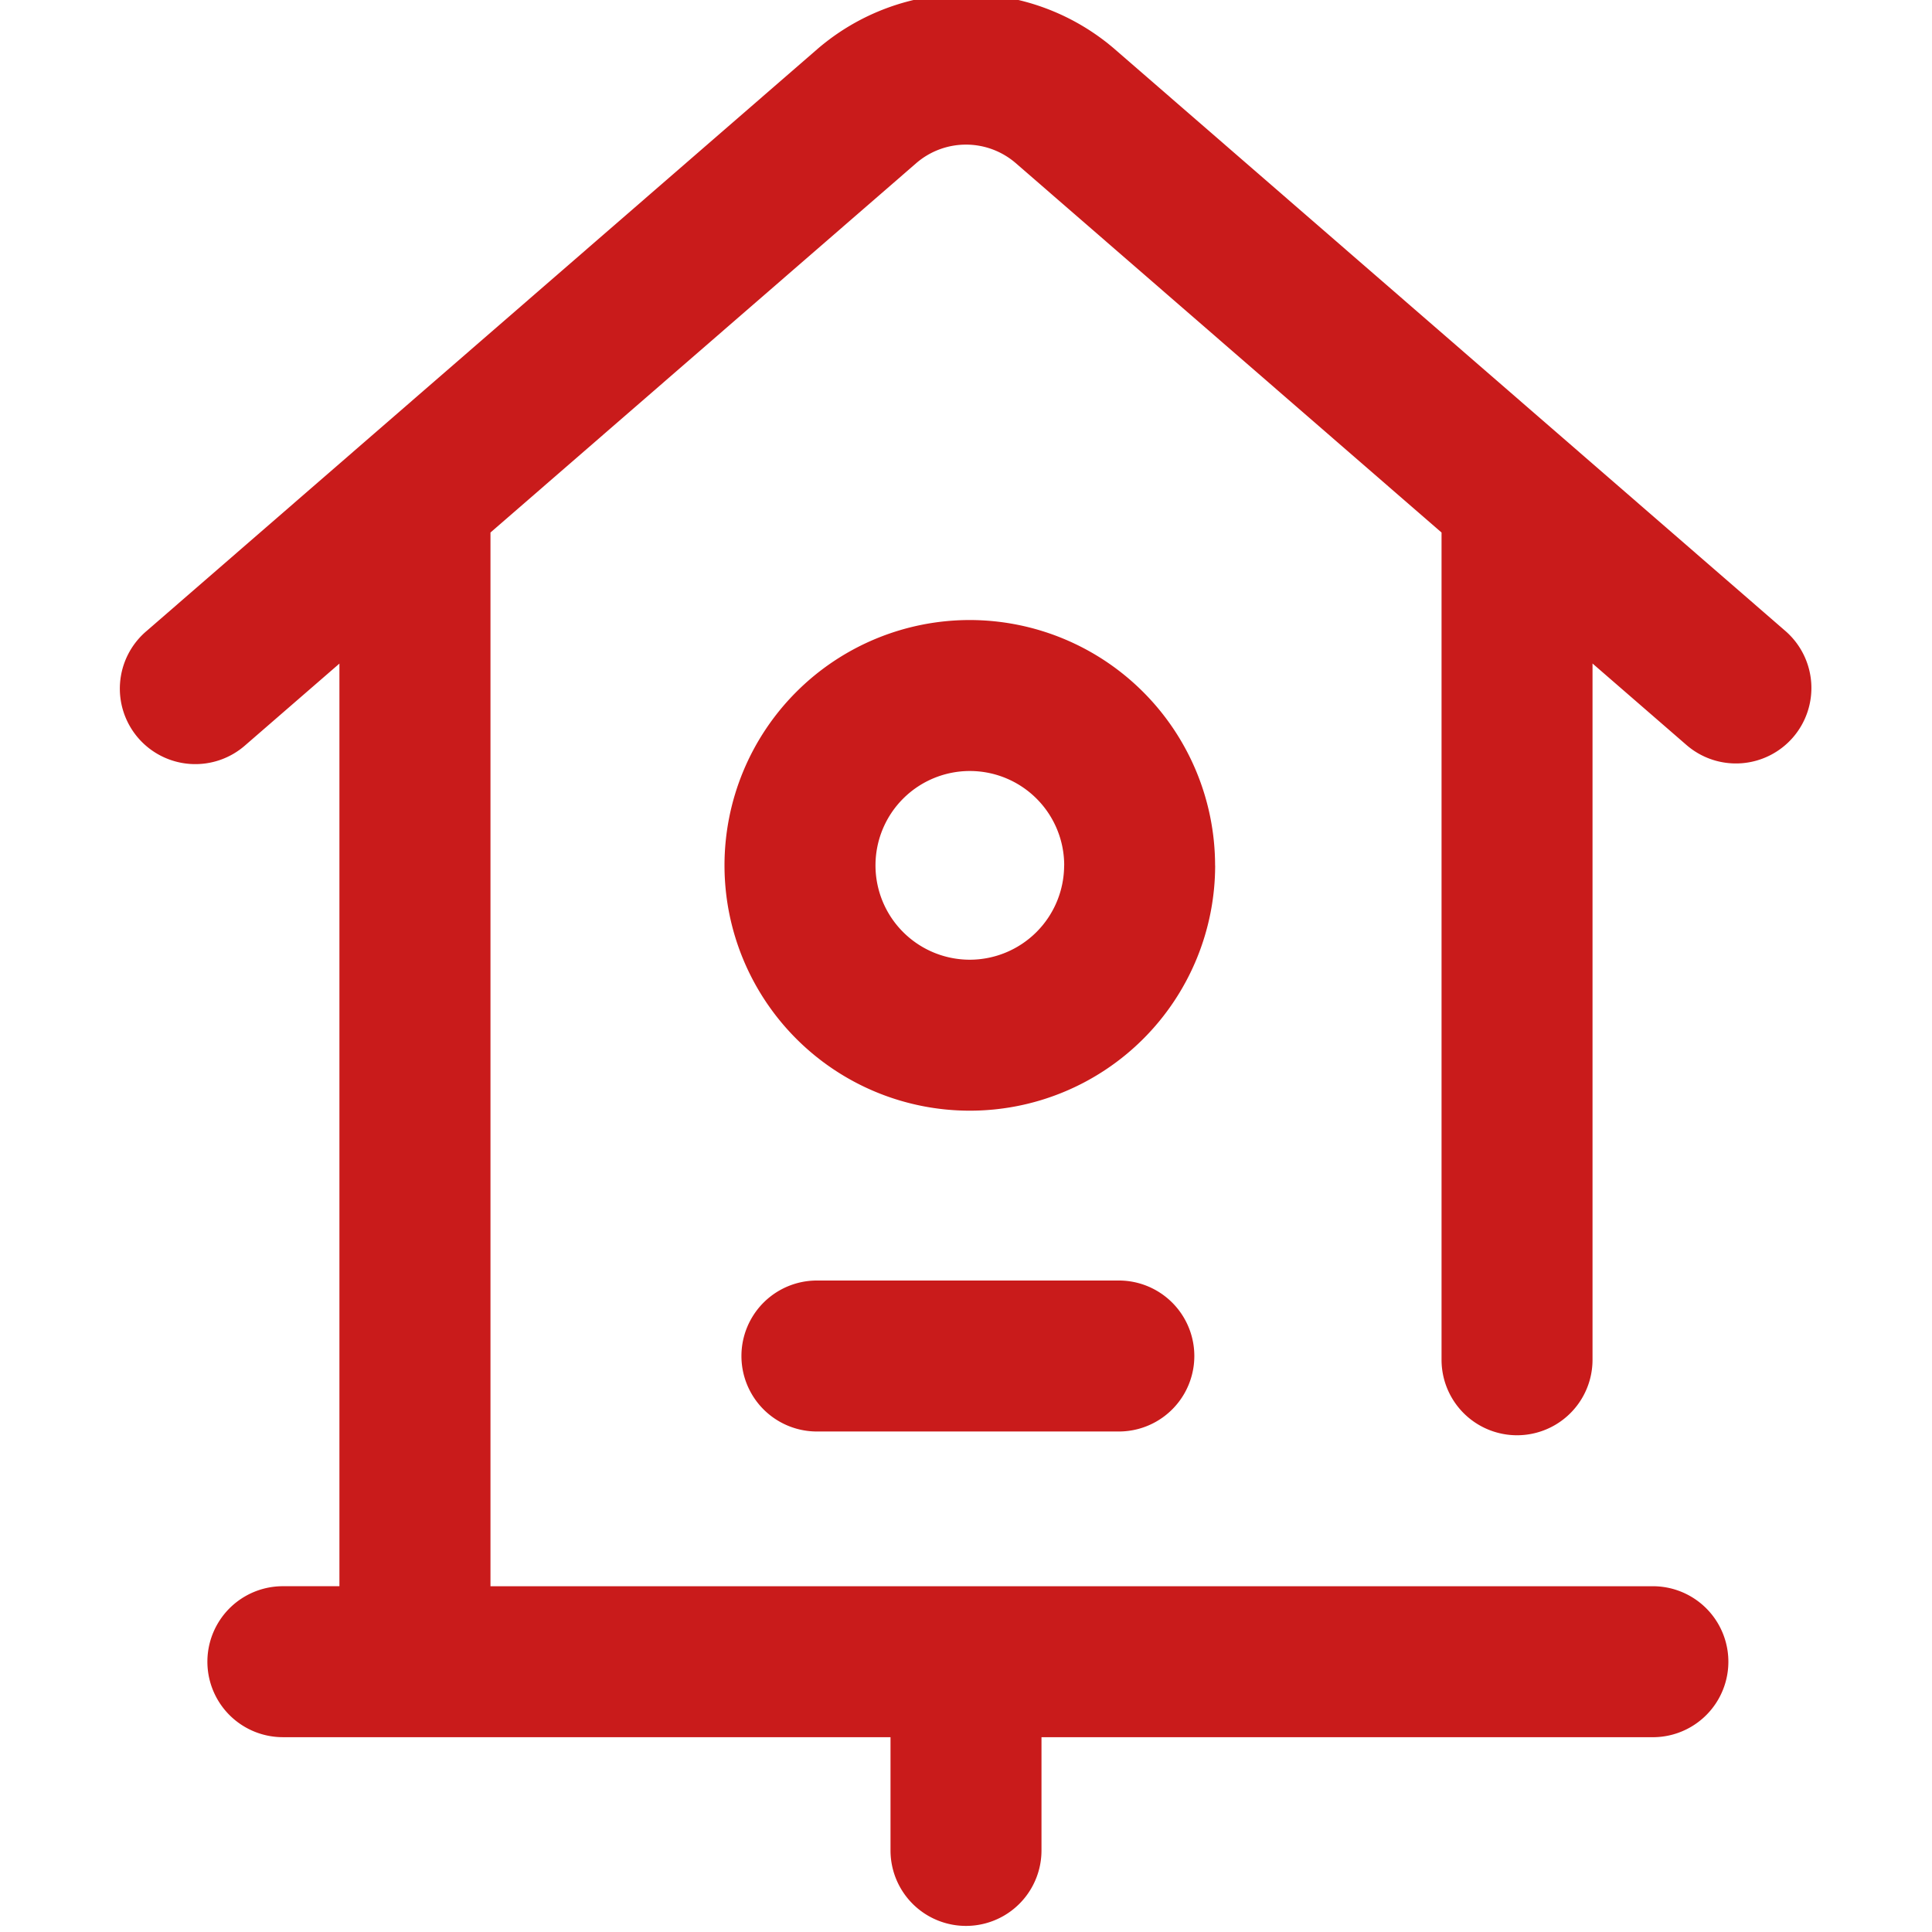 <?xml version="1.0" encoding="UTF-8"?> <svg xmlns="http://www.w3.org/2000/svg" xmlns:xlink="http://www.w3.org/1999/xlink" width="98" height="98" viewBox="0 0 98 98"><defs><style>.a,.c{fill:#c91b1b;}.a{stroke:#707070;}.b{clip-path:url(#a);}</style><clipPath id="a"><rect class="a" width="98" height="98" transform="translate(0 0.033)"></rect></clipPath></defs><g class="b" transform="translate(0 -0.033)"><path class="c" d="M84.829,37.717a3.829,3.829,0,0,1-5.4.383l-4.766-4.134V69.284a3.829,3.829,0,1,1-7.658,0V27.323L45.4,8.579a3.859,3.859,0,0,0-5.033,0L18.762,27.322V80.771H77.725a3.829,3.829,0,0,1,0,7.658H46.712v5.743a3.829,3.829,0,0,1-7.658,0V88.428H8.232a3.829,3.829,0,1,1,0-7.658H11.1v-46.8L6.338,38.1A3.829,3.829,0,1,1,1.32,32.316L35.348,2.795a11.554,11.554,0,0,1,15.07,0L84.446,32.316a3.829,3.829,0,0,1,.384,5.4ZM35.321,65.264a3.829,3.829,0,0,0,0,7.658H50.636a3.829,3.829,0,0,0,0-7.658Zm20.2-21.059A12.444,12.444,0,1,1,43.074,31.761,12.458,12.458,0,0,1,55.518,44.205Zm-7.657,0a4.786,4.786,0,1,0-4.787,4.786A4.792,4.792,0,0,0,47.861,44.205Zm0,0" transform="translate(6.117 -0.277)"></path></g></svg> 